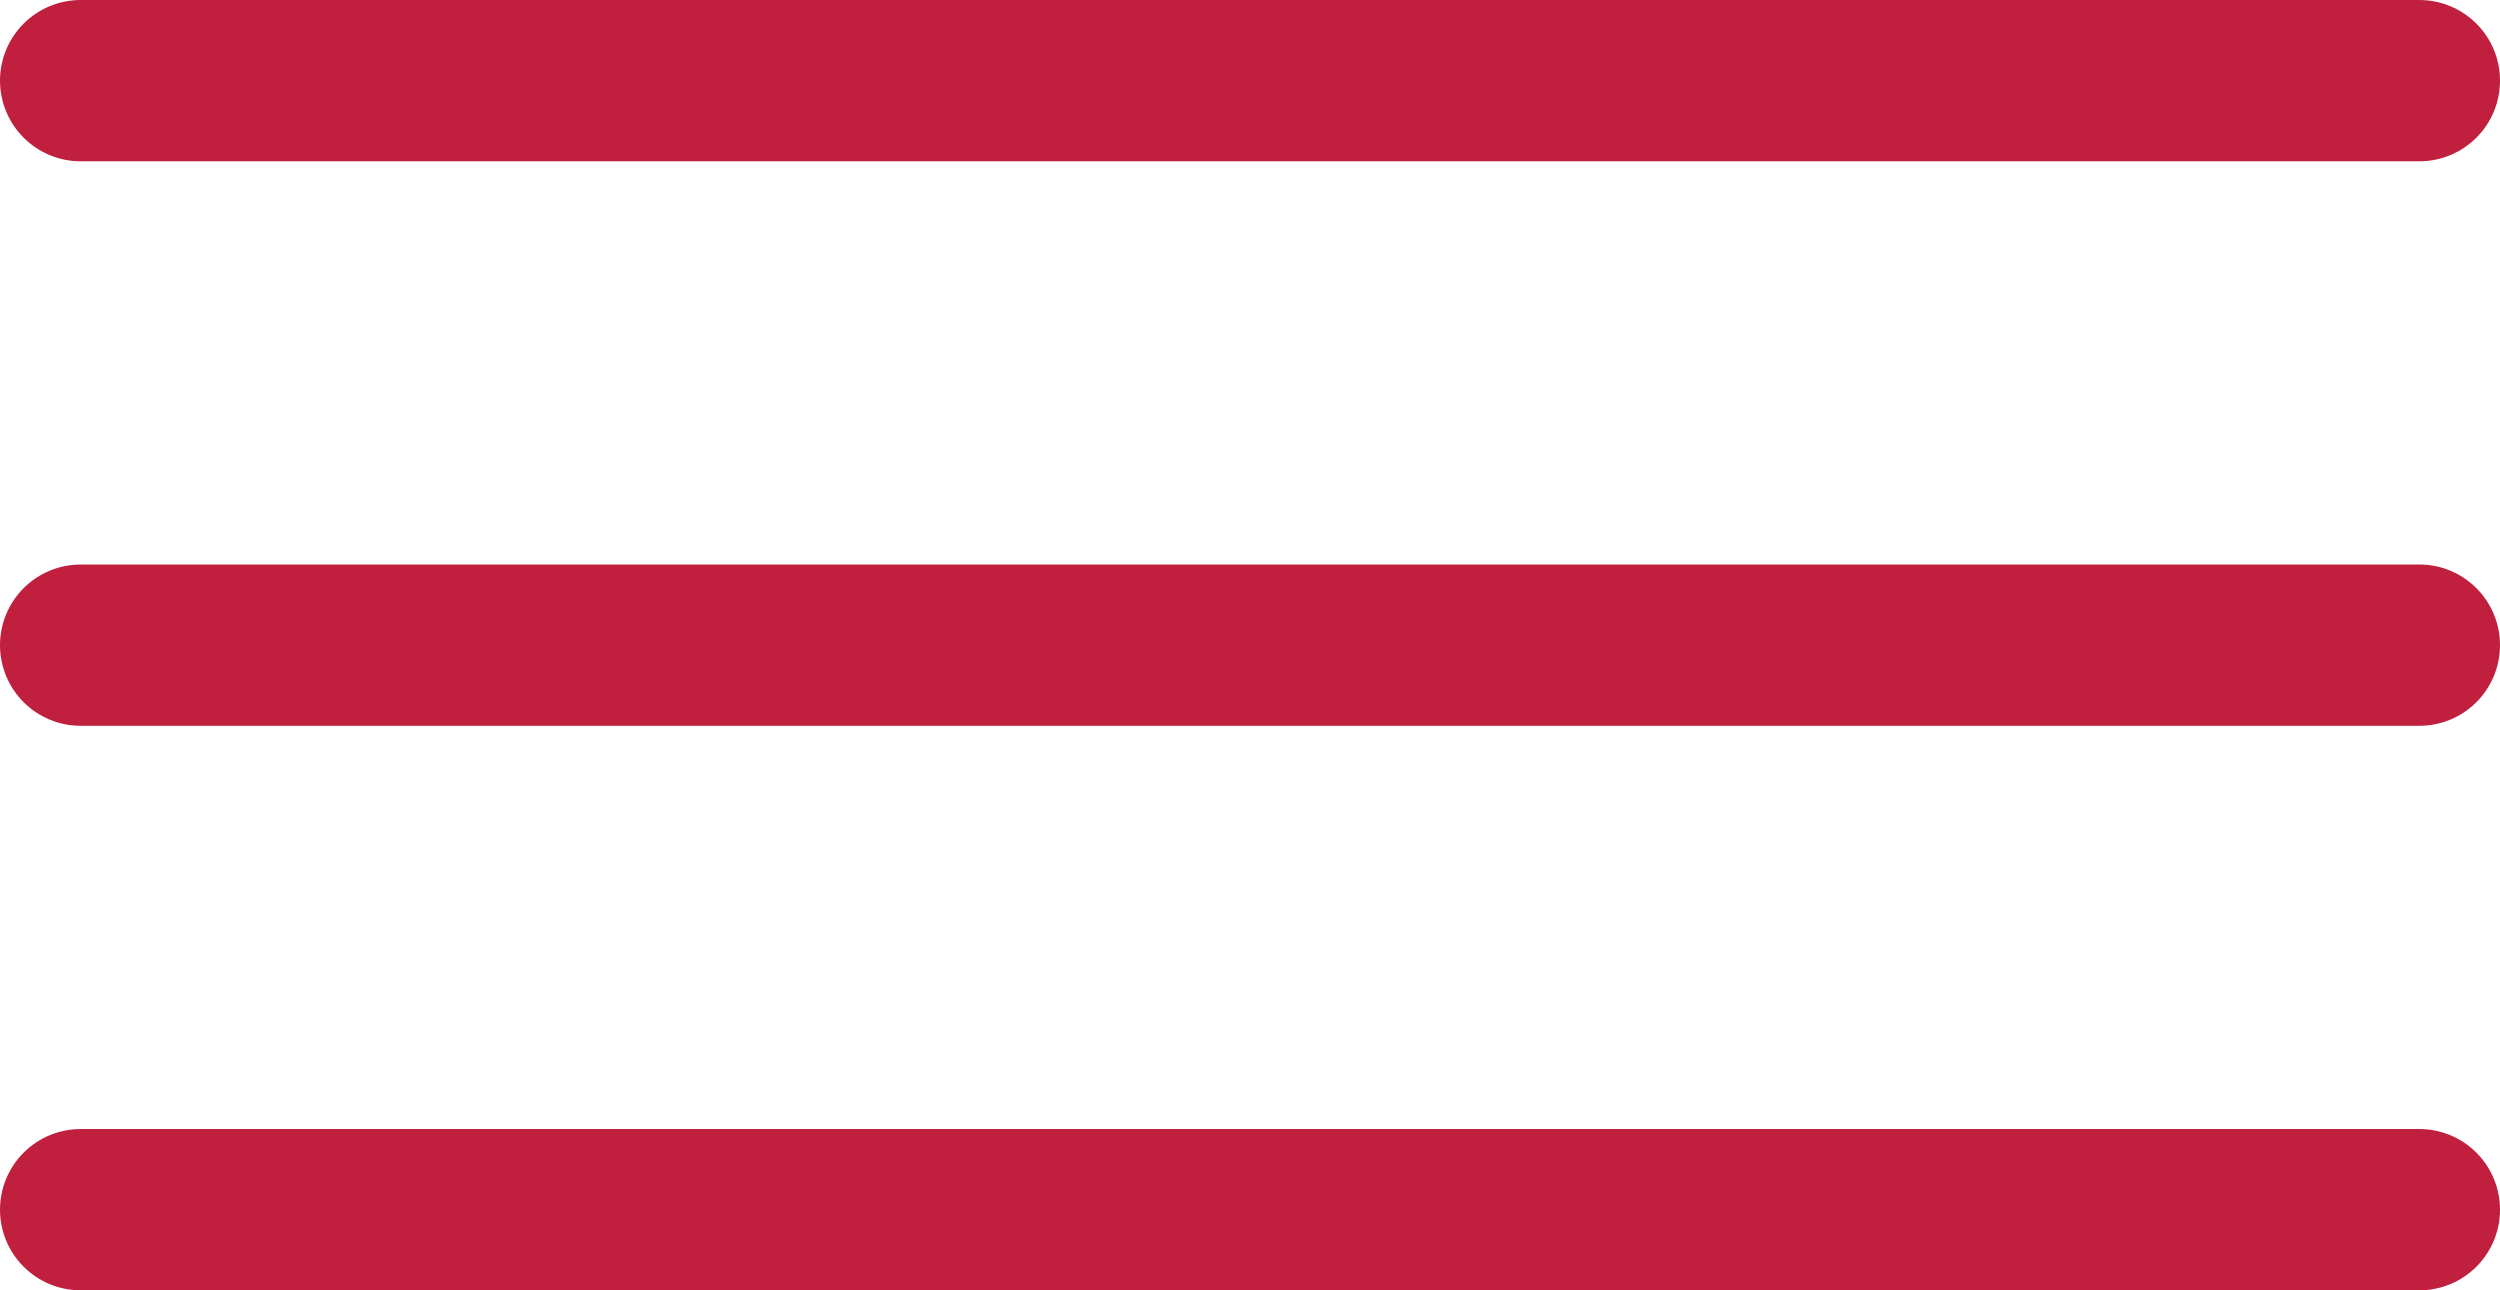 <?xml version="1.0" encoding="UTF-8"?> <svg xmlns="http://www.w3.org/2000/svg" width="31" height="16" viewBox="0 0 31 16" fill="none"><path d="M30 1L1 1" stroke="#C01F3E" stroke-width="2" stroke-linecap="round"></path><path d="M30 8L1 8" stroke="#C01F3E" stroke-width="2" stroke-linecap="round"></path><path d="M30 15L1 15" stroke="#C01F3E" stroke-width="2" stroke-linecap="round"></path></svg> 